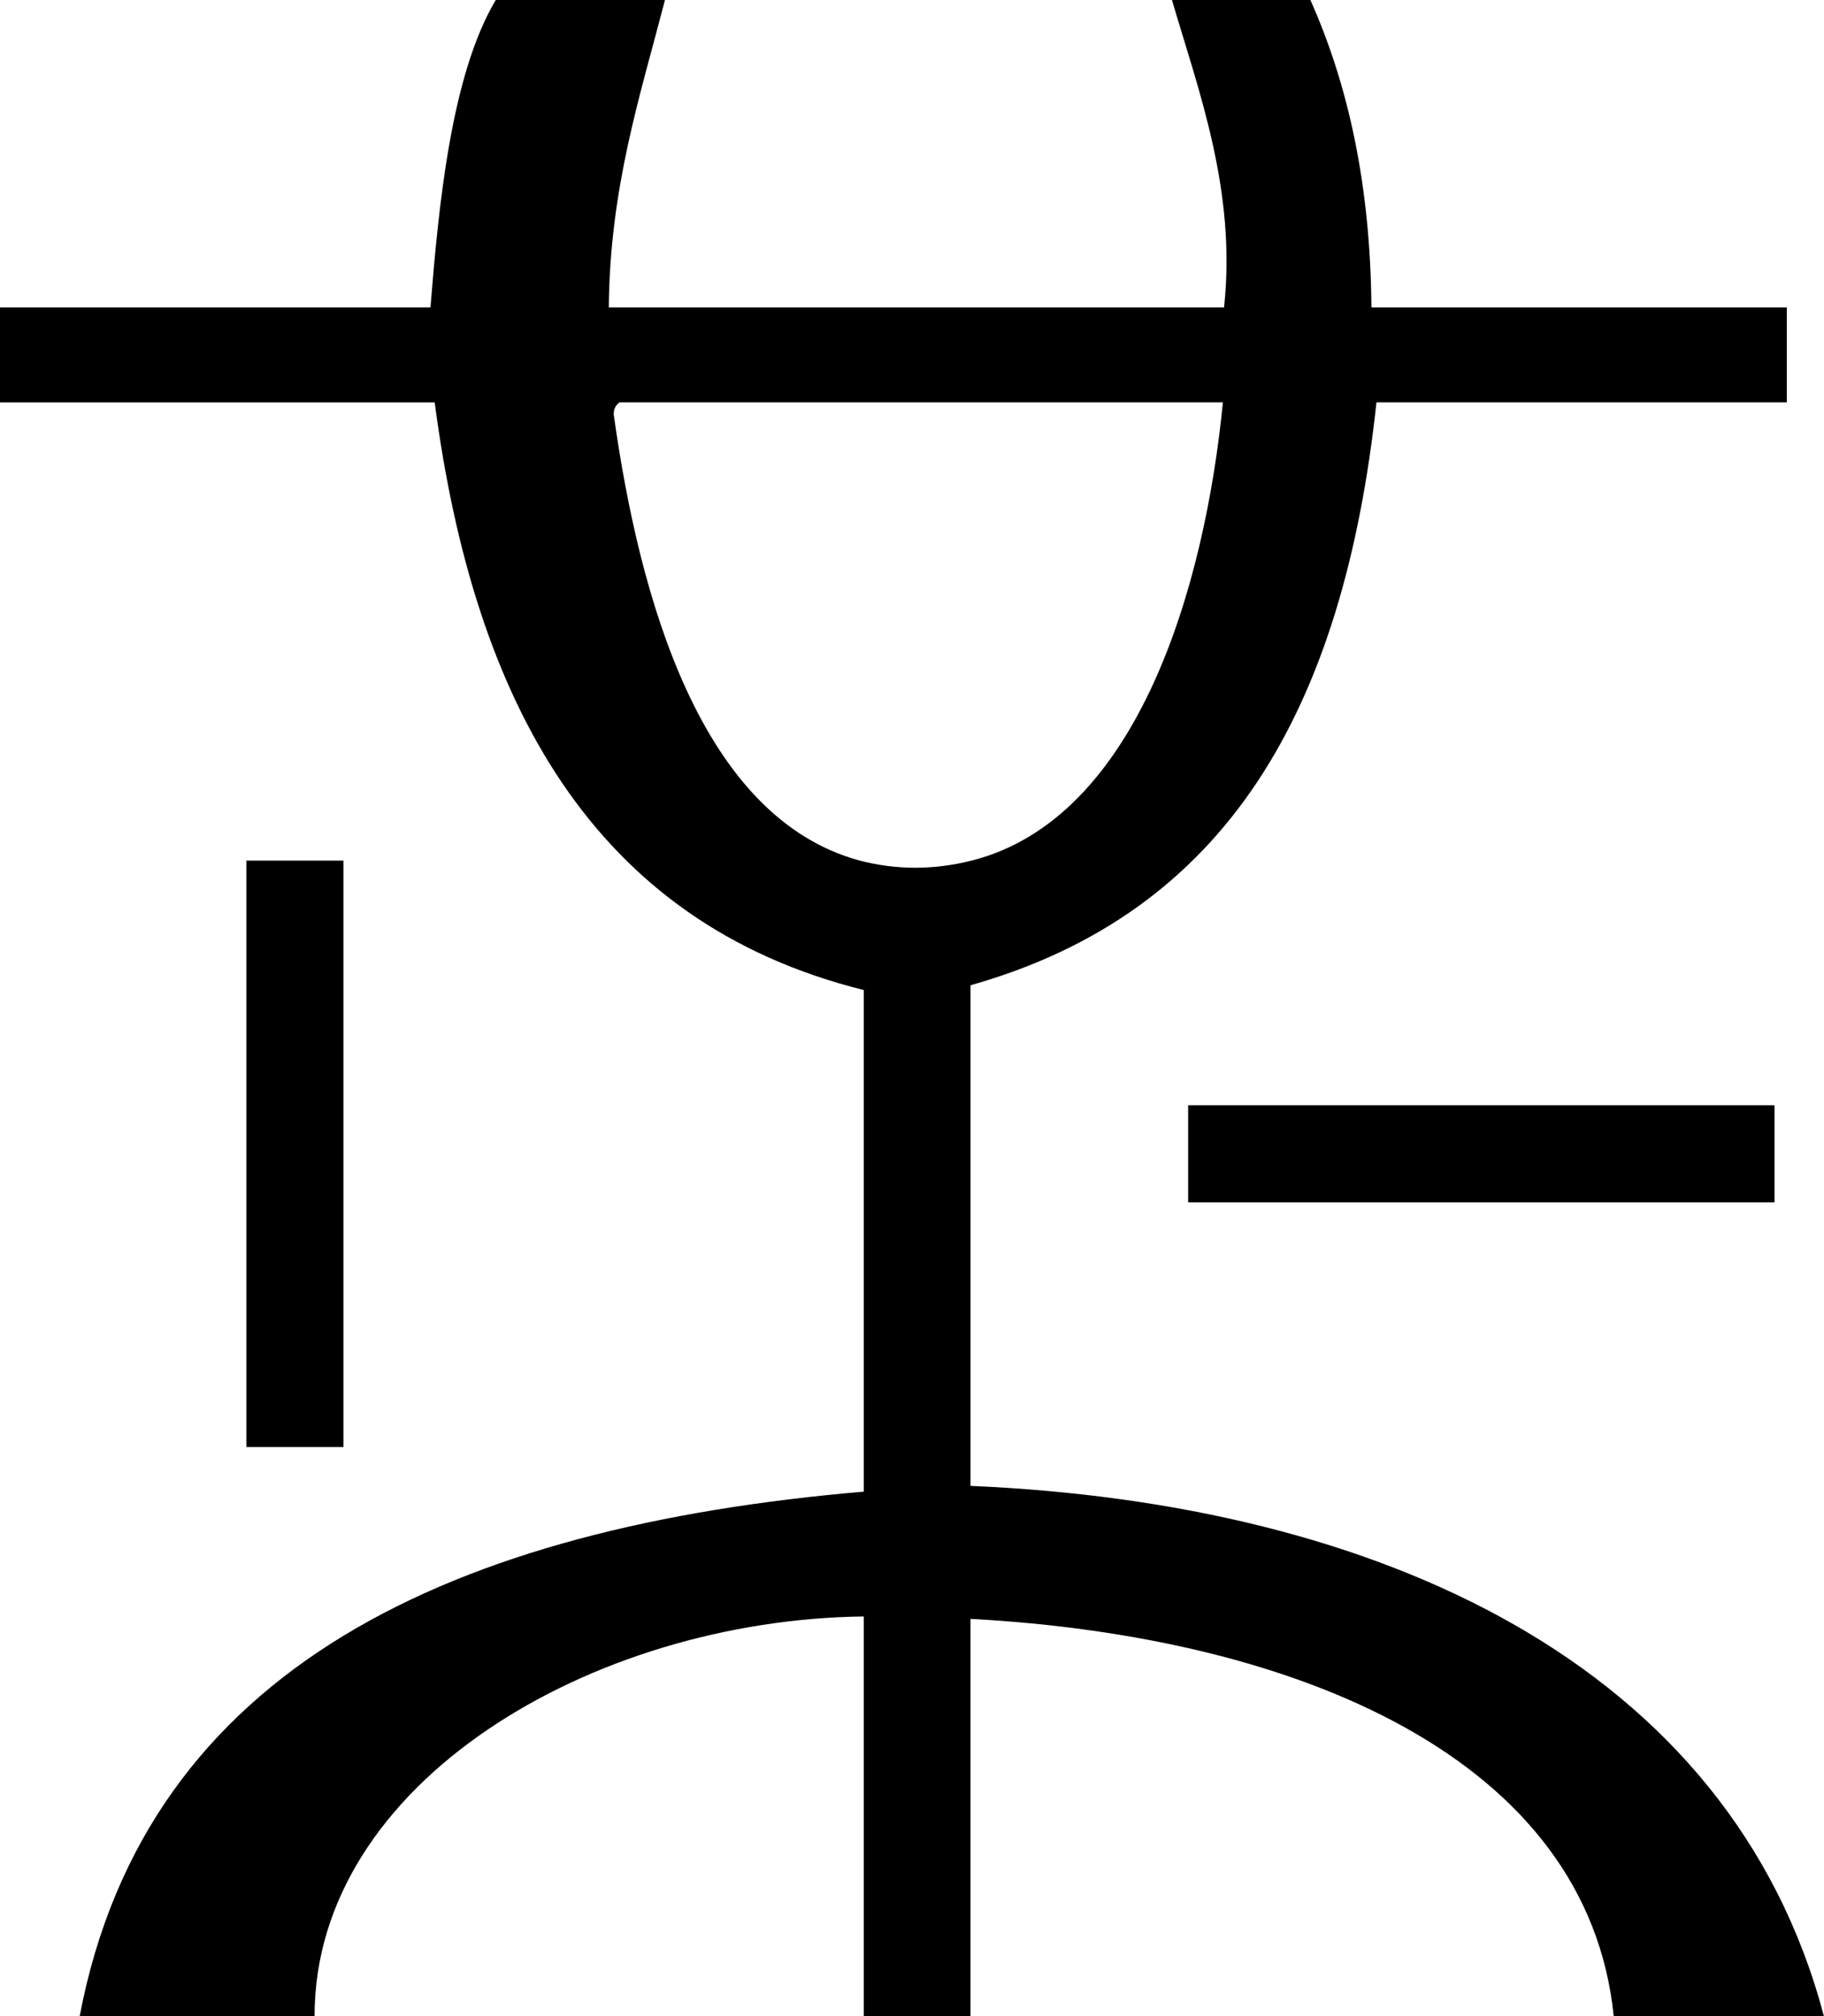 <?xml version="1.0" encoding="iso-8859-1"?>
<!-- Generator: Adobe Illustrator 16.0.0, SVG Export Plug-In . SVG Version: 6.00 Build 0)  -->
<!DOCTYPE svg PUBLIC "-//W3C//DTD SVG 1.1//EN" "http://www.w3.org/Graphics/SVG/1.1/DTD/svg11.dtd">
<svg version="1.1" id="Capa_1" xmlns="http://www.w3.org/2000/svg" xmlns:xlink="http://www.w3.org/1999/xlink" x="0px" y="0px"
	 width="20.619px" height="22.788px" viewBox="0 0 20.619 22.788" style="enable-background:new 0 0 20.619 22.788;"
	 xml:space="preserve">
<g>
	
		<rect x="2.785" y="9.728"  style="fill-rule:evenodd;clip-rule:evenodd;" width="1.097" height="6.629"/>
	
		<rect x="13.431" y="12.493"  style="fill-rule:evenodd;clip-rule:evenodd;" width="6.629" height="1.098"/>
	<path style="fill-rule:evenodd;clip-rule:evenodd;" d="M10.971,16.796v-5.659c2.902-0.82,4.215-3.118,4.589-6.589h4.639V3.475
		h-4.696C15.492,2.095,15.241,0.958,14.813,0c-0.521,0-1.045,0-1.565,0c0.302,1.03,0.731,2.159,0.589,3.475H6.882
		C6.894,2.118,7.236,1.085,7.517,0C6.877,0,6.243,0,5.604,0C5.096,0.854,4.958,2.339,4.866,3.475H0v1.074h4.914
		c0.444,3.385,1.786,5.878,4.85,6.642v5.67c-4.607,0.393-8.11,1.968-8.863,5.928h2.655c0-2.64,3.136-4.48,6.208-4.517v4.517h1.207
		v-4.49c3.719,0.202,6.974,1.586,7.271,4.49h2.376C19.56,18.798,15.58,16.993,10.971,16.796z M9.716,9.727
		c-1.798-0.489-2.489-2.97-2.778-5.04c-0.003-0.07,0.027-0.111,0.067-0.139h6.819c-0.207,2.109-0.973,4.703-2.834,5.178
		C10.546,9.839,10.122,9.833,9.716,9.727z"/>
</g>
<g>
</g>
<g>
</g>
<g>
</g>
<g>
</g>
<g>
</g>
<g>
</g>
<g>
</g>
<g>
</g>
<g>
</g>
<g>
</g>
<g>
</g>
<g>
</g>
<g>
</g>
<g>
</g>
<g>
</g>
</svg>
